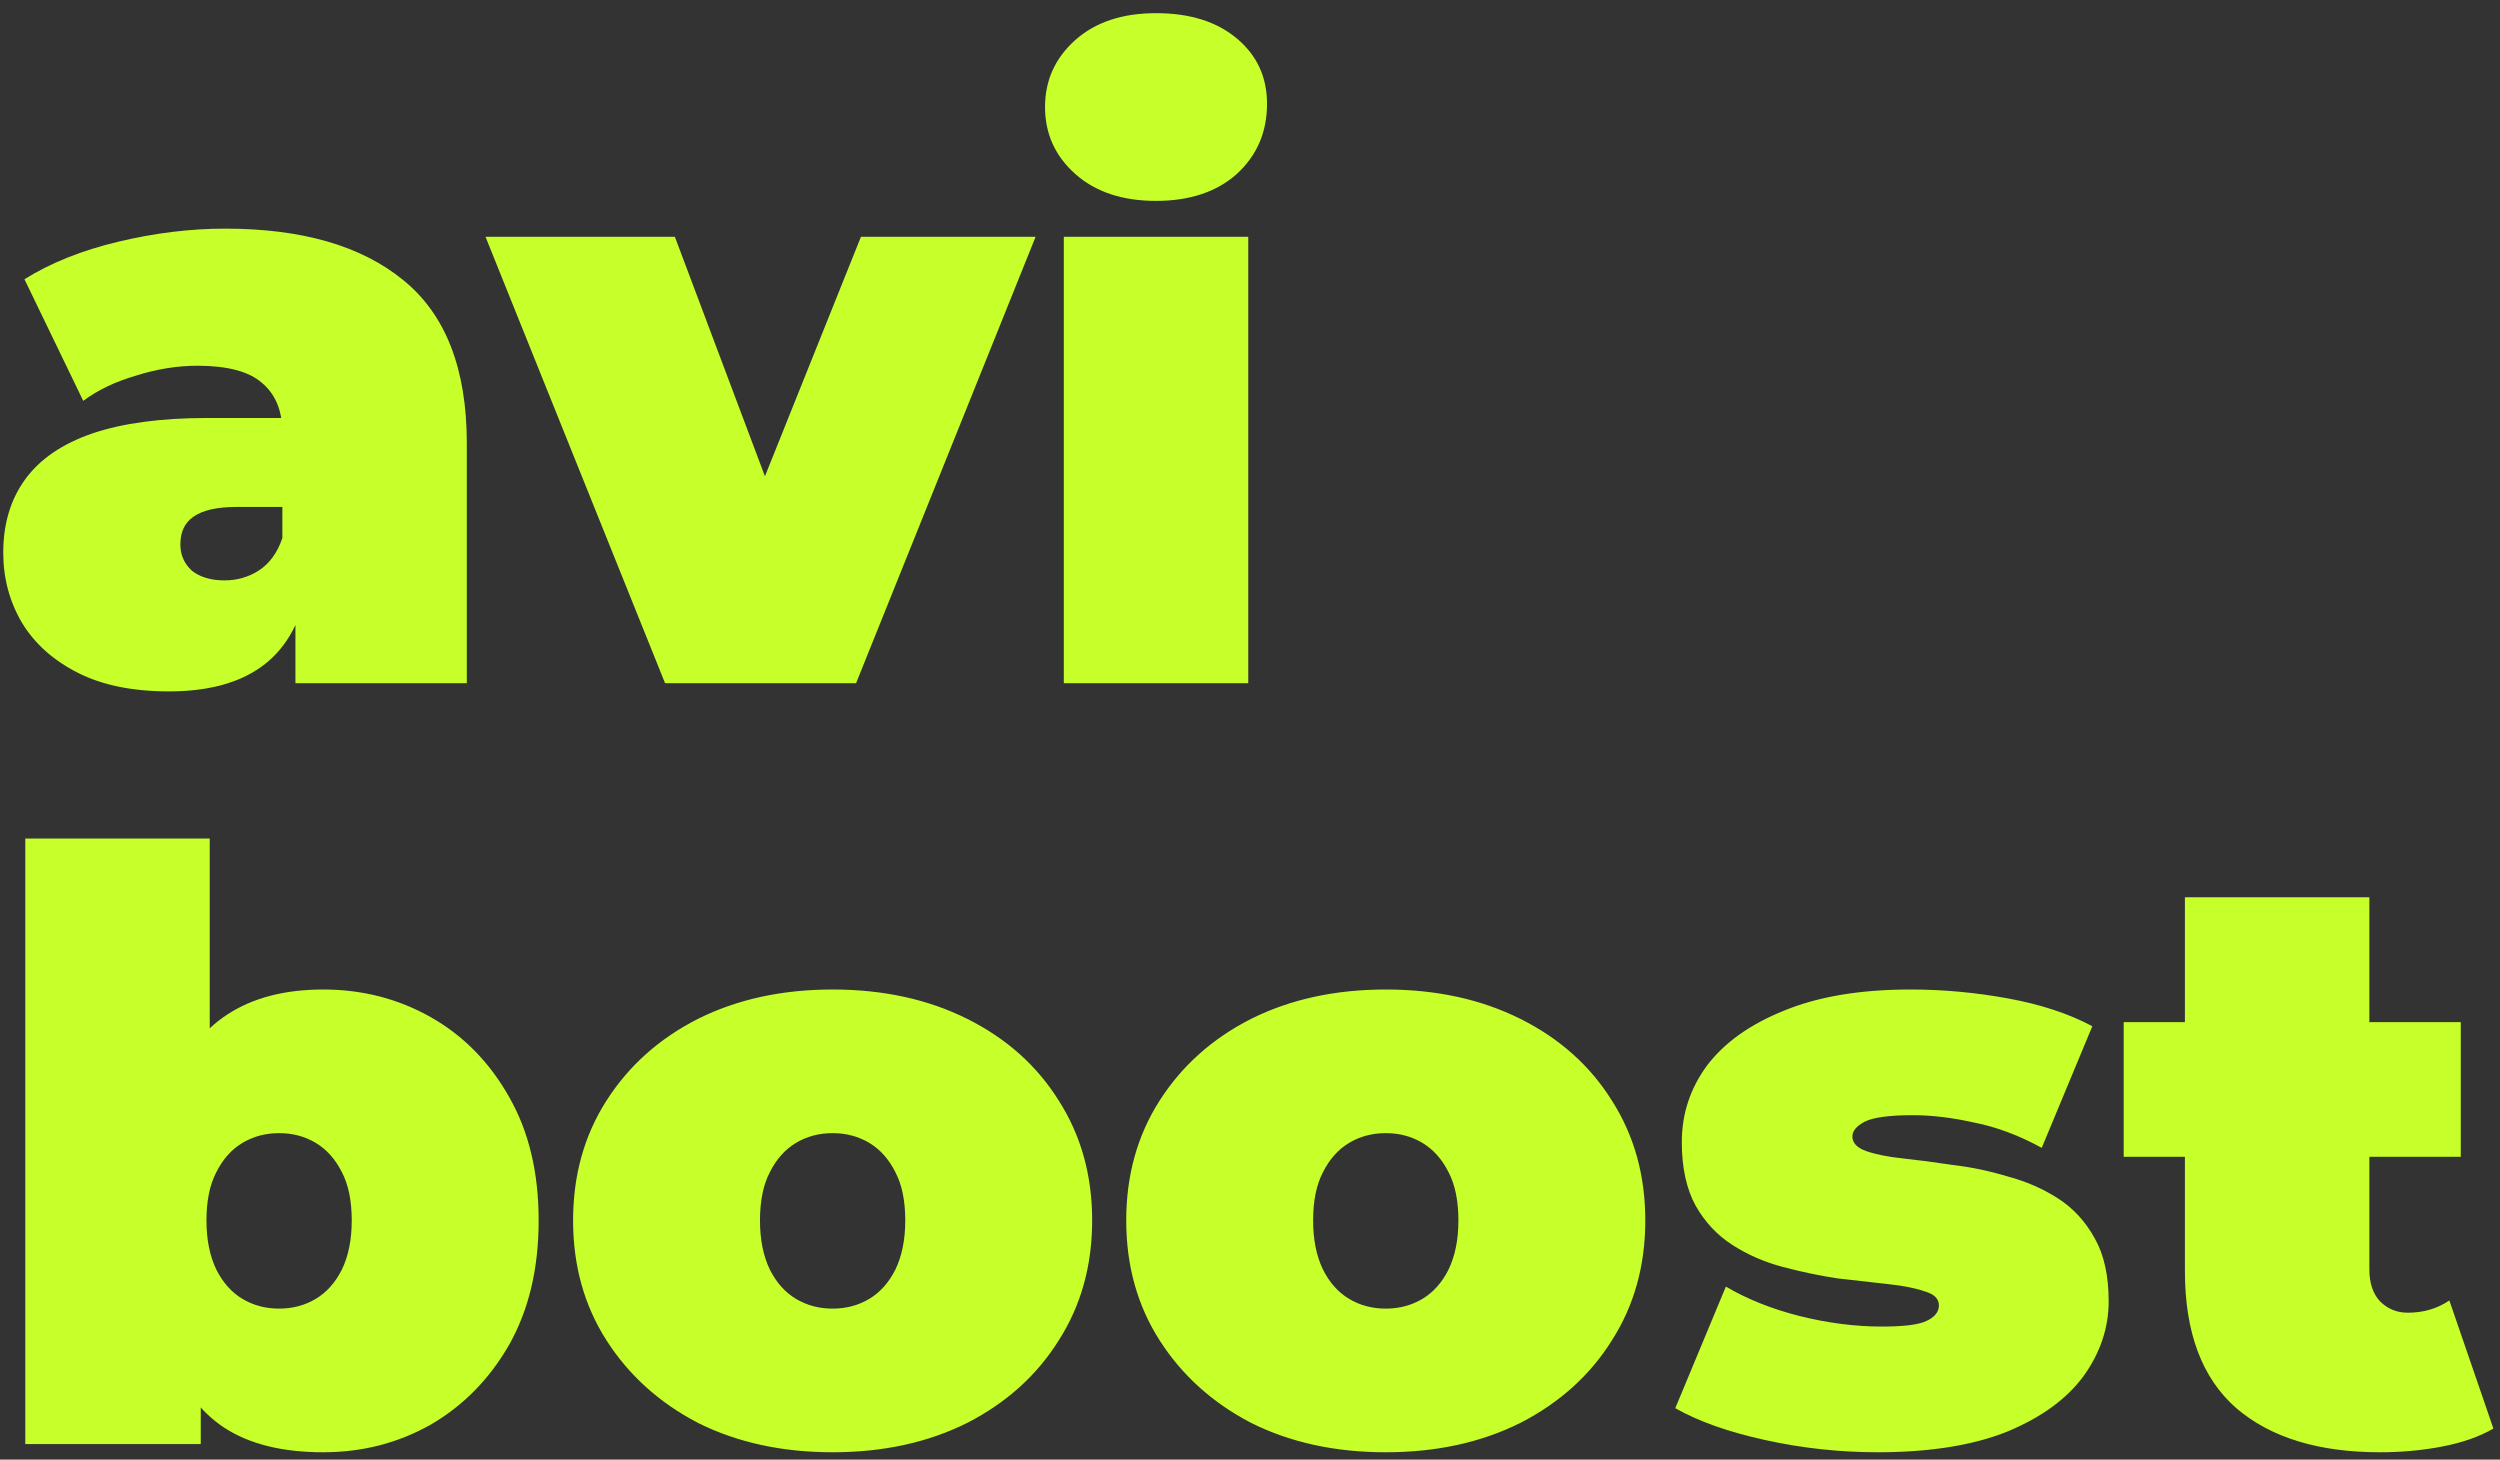 <?xml version="1.0" encoding="UTF-8"?> <svg xmlns="http://www.w3.org/2000/svg" width="161" height="94" viewBox="0 0 161 94" fill="none"><rect x="0" y="0" width="161" height="94" fill="#333333" stroke="none"/><path d="M19.026 44V38.902L18.185 37.535V27.864C18.185 26.462 17.747 25.393 16.871 24.658C16.03 23.922 14.646 23.554 12.718 23.554C11.422 23.554 10.108 23.764 8.776 24.185C7.445 24.57 6.306 25.113 5.36 25.814L1.575 17.983C3.257 16.931 5.272 16.125 7.62 15.565C9.968 15.004 12.263 14.724 14.505 14.724C19.446 14.724 23.265 15.828 25.964 18.035C28.697 20.243 30.063 23.747 30.063 28.547V44H19.026ZM10.879 44.526C8.531 44.526 6.569 44.123 4.992 43.317C3.415 42.511 2.224 41.442 1.418 40.111C0.612 38.744 0.209 37.237 0.209 35.59C0.209 33.733 0.682 32.156 1.628 30.86C2.574 29.563 4.011 28.582 5.938 27.916C7.9 27.251 10.371 26.918 13.349 26.918H19.341V32.647H15.241C13.98 32.647 13.051 32.857 12.456 33.278C11.895 33.663 11.615 34.259 11.615 35.065C11.615 35.73 11.86 36.291 12.35 36.747C12.876 37.167 13.577 37.377 14.453 37.377C15.259 37.377 15.995 37.167 16.66 36.747C17.361 36.291 17.869 35.59 18.185 34.644L19.709 38.166C19.253 40.303 18.29 41.898 16.818 42.949C15.346 44 13.367 44.526 10.879 44.526ZM42.831 44L31.267 15.249H43.461L52.239 38.586H46.089L55.445 15.249H66.693L55.13 44H42.831ZM68.509 44V15.249H80.388V44H68.509ZM74.449 12.937C72.276 12.937 70.542 12.358 69.245 11.202C67.949 10.046 67.3 8.609 67.3 6.892C67.3 5.175 67.949 3.739 69.245 2.582C70.542 1.426 72.276 0.848 74.449 0.848C76.621 0.848 78.356 1.391 79.652 2.477C80.949 3.563 81.597 4.965 81.597 6.682C81.597 8.504 80.949 10.011 79.652 11.202C78.356 12.358 76.621 12.937 74.449 12.937ZM20.813 93.526C18.185 93.526 16.065 93 14.453 91.949C12.841 90.898 11.667 89.268 10.931 87.061C10.23 84.853 9.88 82.032 9.88 78.598C9.88 75.2 10.265 72.414 11.036 70.241C11.807 68.034 12.999 66.404 14.611 65.353C16.257 64.267 18.325 63.724 20.813 63.724C23.336 63.724 25.648 64.319 27.751 65.511C29.853 66.702 31.535 68.419 32.797 70.662C34.058 72.869 34.689 75.515 34.689 78.598C34.689 81.682 34.058 84.345 32.797 86.588C31.535 88.795 29.853 90.512 27.751 91.739C25.648 92.93 23.336 93.526 20.813 93.526ZM1.628 93V54H13.507V68.086L12.981 78.598L12.929 89.111V93H1.628ZM17.974 84.275C18.85 84.275 19.639 84.065 20.34 83.644C21.04 83.224 21.601 82.593 22.022 81.752C22.442 80.876 22.652 79.825 22.652 78.598C22.652 77.337 22.442 76.303 22.022 75.497C21.601 74.656 21.04 74.026 20.34 73.605C19.639 73.185 18.85 72.974 17.974 72.974C17.098 72.974 16.31 73.185 15.609 73.605C14.908 74.026 14.348 74.656 13.927 75.497C13.507 76.303 13.296 77.337 13.296 78.598C13.296 79.825 13.507 80.876 13.927 81.752C14.348 82.593 14.908 83.224 15.609 83.644C16.31 84.065 17.098 84.275 17.974 84.275ZM53.621 93.526C50.362 93.526 47.471 92.895 44.948 91.633C42.46 90.337 40.498 88.567 39.062 86.325C37.625 84.082 36.907 81.507 36.907 78.598C36.907 75.69 37.625 73.115 39.062 70.872C40.498 68.629 42.46 66.877 44.948 65.616C47.471 64.355 50.362 63.724 53.621 63.724C56.88 63.724 59.77 64.355 62.293 65.616C64.816 66.877 66.778 68.629 68.18 70.872C69.617 73.115 70.335 75.69 70.335 78.598C70.335 81.507 69.617 84.082 68.18 86.325C66.778 88.567 64.816 90.337 62.293 91.633C59.77 92.895 56.88 93.526 53.621 93.526ZM53.621 84.275C54.497 84.275 55.285 84.065 55.986 83.644C56.687 83.224 57.247 82.593 57.668 81.752C58.088 80.876 58.299 79.825 58.299 78.598C58.299 77.337 58.088 76.303 57.668 75.497C57.247 74.656 56.687 74.026 55.986 73.605C55.285 73.185 54.497 72.974 53.621 72.974C52.745 72.974 51.956 73.185 51.255 73.605C50.555 74.026 49.994 74.656 49.574 75.497C49.153 76.303 48.943 77.337 48.943 78.598C48.943 79.825 49.153 80.876 49.574 81.752C49.994 82.593 50.555 83.224 51.255 83.644C51.956 84.065 52.745 84.275 53.621 84.275ZM89.243 93.526C85.984 93.526 83.093 92.895 80.57 91.633C78.082 90.337 76.12 88.567 74.684 86.325C73.247 84.082 72.529 81.507 72.529 78.598C72.529 75.69 73.247 73.115 74.684 70.872C76.12 68.629 78.082 66.877 80.57 65.616C83.093 64.355 85.984 63.724 89.243 63.724C92.502 63.724 95.392 64.355 97.915 65.616C100.438 66.877 102.401 68.629 103.802 70.872C105.239 73.115 105.957 75.69 105.957 78.598C105.957 81.507 105.239 84.082 103.802 86.325C102.401 88.567 100.438 90.337 97.915 91.633C95.392 92.895 92.502 93.526 89.243 93.526ZM89.243 84.275C90.119 84.275 90.907 84.065 91.608 83.644C92.309 83.224 92.87 82.593 93.29 81.752C93.711 80.876 93.921 79.825 93.921 78.598C93.921 77.337 93.711 76.303 93.29 75.497C92.87 74.656 92.309 74.026 91.608 73.605C90.907 73.185 90.119 72.974 89.243 72.974C88.367 72.974 87.579 73.185 86.878 73.605C86.177 74.026 85.616 74.656 85.196 75.497C84.775 76.303 84.565 77.337 84.565 78.598C84.565 79.825 84.775 80.876 85.196 81.752C85.616 82.593 86.177 83.224 86.878 83.644C87.579 84.065 88.367 84.275 89.243 84.275ZM120.923 93.526C118.47 93.526 116.052 93.263 113.67 92.737C111.287 92.212 109.36 91.528 107.888 90.687L111.147 82.856C112.513 83.662 114.09 84.293 115.877 84.748C117.699 85.204 119.469 85.431 121.186 85.431C122.622 85.431 123.586 85.309 124.077 85.063C124.602 84.818 124.865 84.485 124.865 84.065C124.865 83.644 124.567 83.346 123.972 83.171C123.376 82.961 122.587 82.803 121.606 82.698C120.625 82.593 119.539 82.47 118.348 82.33C117.191 82.155 116.017 81.91 114.826 81.594C113.635 81.279 112.548 80.806 111.567 80.175C110.586 79.544 109.798 78.704 109.202 77.652C108.606 76.566 108.308 75.2 108.308 73.553C108.308 71.731 108.852 70.084 109.938 68.612C111.059 67.14 112.706 65.966 114.879 65.09C117.086 64.179 119.802 63.724 123.025 63.724C125.128 63.724 127.23 63.916 129.333 64.302C131.435 64.687 133.24 65.283 134.746 66.089L131.488 73.921C130.016 73.115 128.562 72.571 127.125 72.291C125.724 71.976 124.41 71.818 123.183 71.818C121.676 71.818 120.643 71.958 120.082 72.239C119.556 72.519 119.294 72.834 119.294 73.185C119.294 73.605 119.591 73.921 120.187 74.131C120.783 74.341 121.571 74.499 122.552 74.604C123.534 74.709 124.602 74.849 125.759 75.024C126.95 75.164 128.124 75.41 129.28 75.76C130.472 76.076 131.558 76.549 132.539 77.179C133.52 77.81 134.308 78.668 134.904 79.755C135.5 80.806 135.798 82.155 135.798 83.802C135.798 85.519 135.255 87.131 134.168 88.638C133.082 90.109 131.435 91.3 129.228 92.212C127.02 93.088 124.252 93.526 120.923 93.526ZM153.27 93.526C149.311 93.526 146.227 92.579 144.02 90.687C141.812 88.76 140.708 85.817 140.708 81.857V57.784H152.587V81.752C152.587 82.628 152.815 83.311 153.27 83.802C153.761 84.293 154.357 84.538 155.057 84.538C156.074 84.538 156.967 84.275 157.738 83.749L160.576 92.001C159.665 92.527 158.561 92.912 157.265 93.158C156.004 93.403 154.672 93.526 153.27 93.526ZM136.766 74.499V65.826H158.474V74.499H136.766Z" fill="#C7FF2A"></path></svg> 